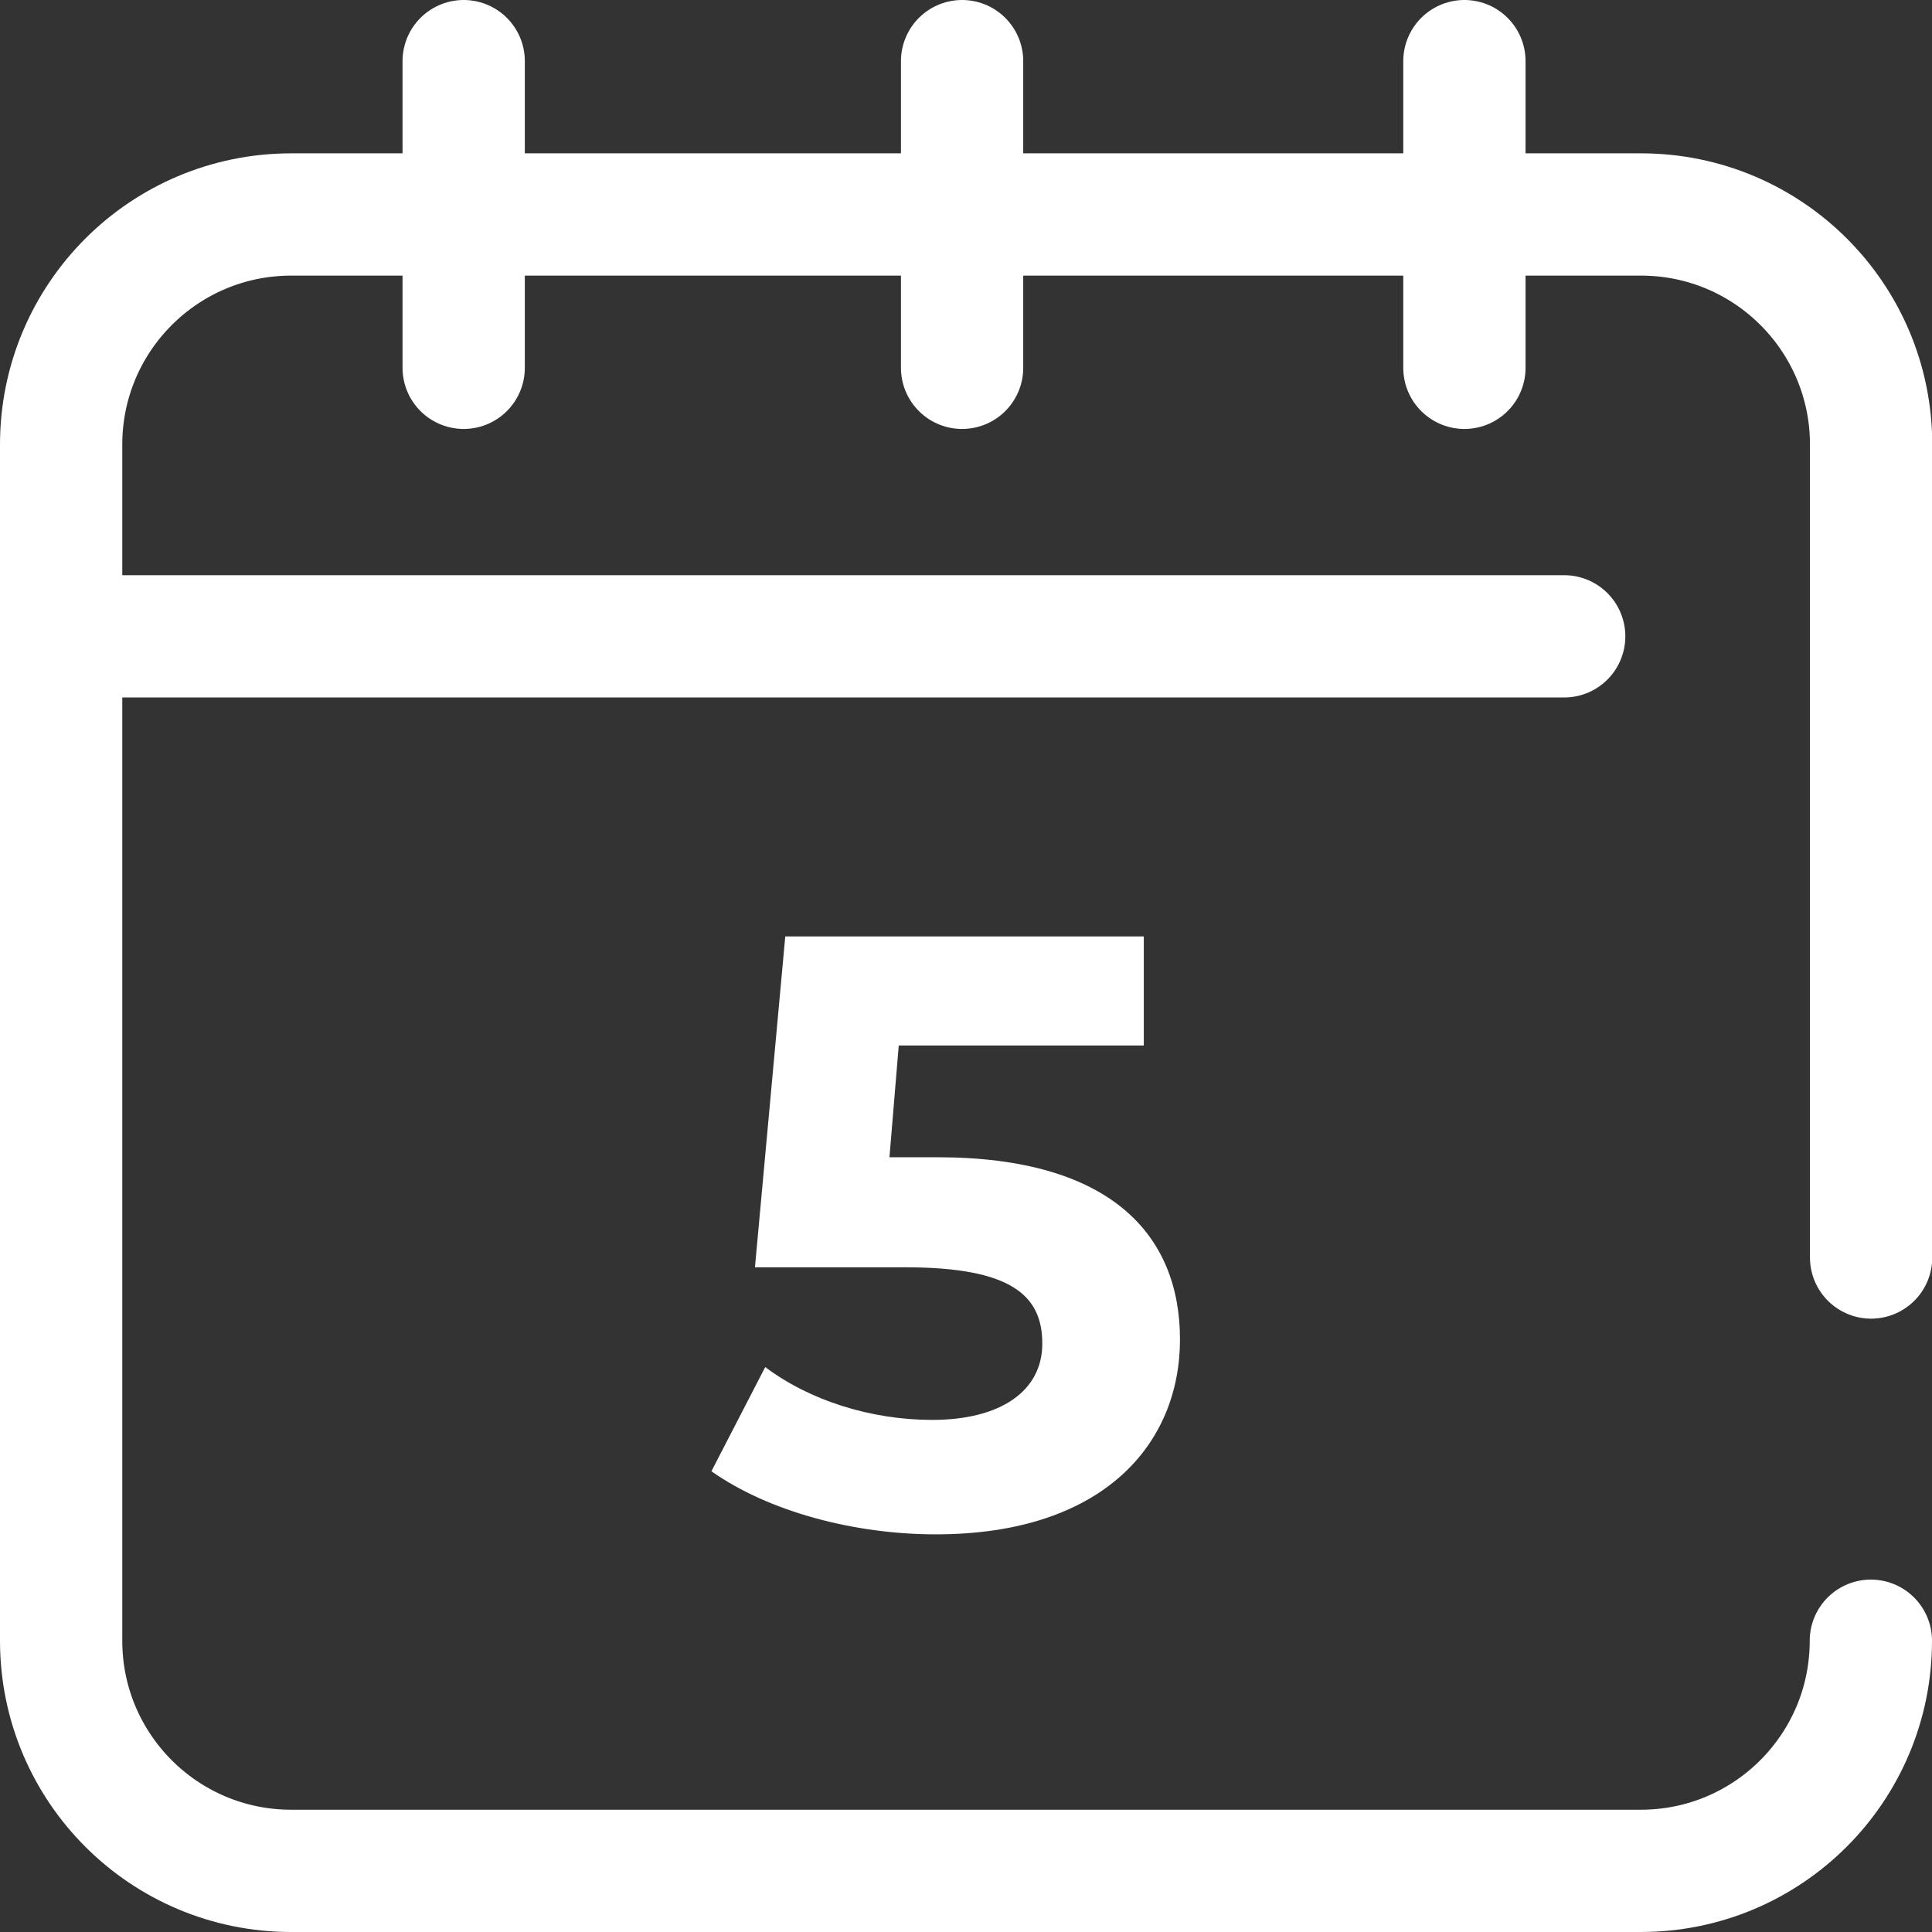<svg xmlns="http://www.w3.org/2000/svg" id="Layer_2" data-name="Layer 2" viewBox="0 0 79 79"><rect x="0" y="0" width="79" height="79" fill="#333333" stroke="none"/><defs><style> .cls-1 { fill: none; stroke: #fff; stroke-linecap: round; stroke-linejoin: round; stroke-width: 5px; } .cls-2 { fill: #fff; stroke-width: 0px; } </style></defs><g id="Layer_1-2" data-name="Layer 1"><g id="g19"><g id="g25"><path id="path27" class="cls-1" d="M76.5,67.09c0,5.2-4.21,9.41-9.41,9.41H11.91c-5.2,0-9.41-4.21-9.41-9.41V18.18c0-5.2,4.21-9.41,9.41-9.41h55.19c5.2,0,9.41,4.21,9.41,9.41v33.24"></path></g><g id="g29"><path id="path31" class="cls-1" d="M2.5,26.02h61.46"></path></g><g id="g33"><path id="path35" class="cls-1" d="M18.96,2.5v12.54"></path></g><g id="g37"><path id="path39" class="cls-1" d="M59.88,15.04V2.5"></path></g><g id="g41"><path id="path43" class="cls-1" d="M39.34,2.5v12.54"></path></g><path class="cls-2" d="M48.25,54.77c0,4.26-3.12,7.97-9.99,7.97-3.33,0-6.83-.93-9.17-2.58l2.2-4.26c1.82,1.37,4.33,2.16,6.83,2.16,2.78,0,4.5-1.17,4.5-3.12s-1.24-3.12-5.6-3.12h-6.15l1.24-13.53h14.66v4.46h-10.02l-.38,4.57h1.96c7.11,0,9.92,3.19,9.92,7.45Z"></path></g></g></svg>